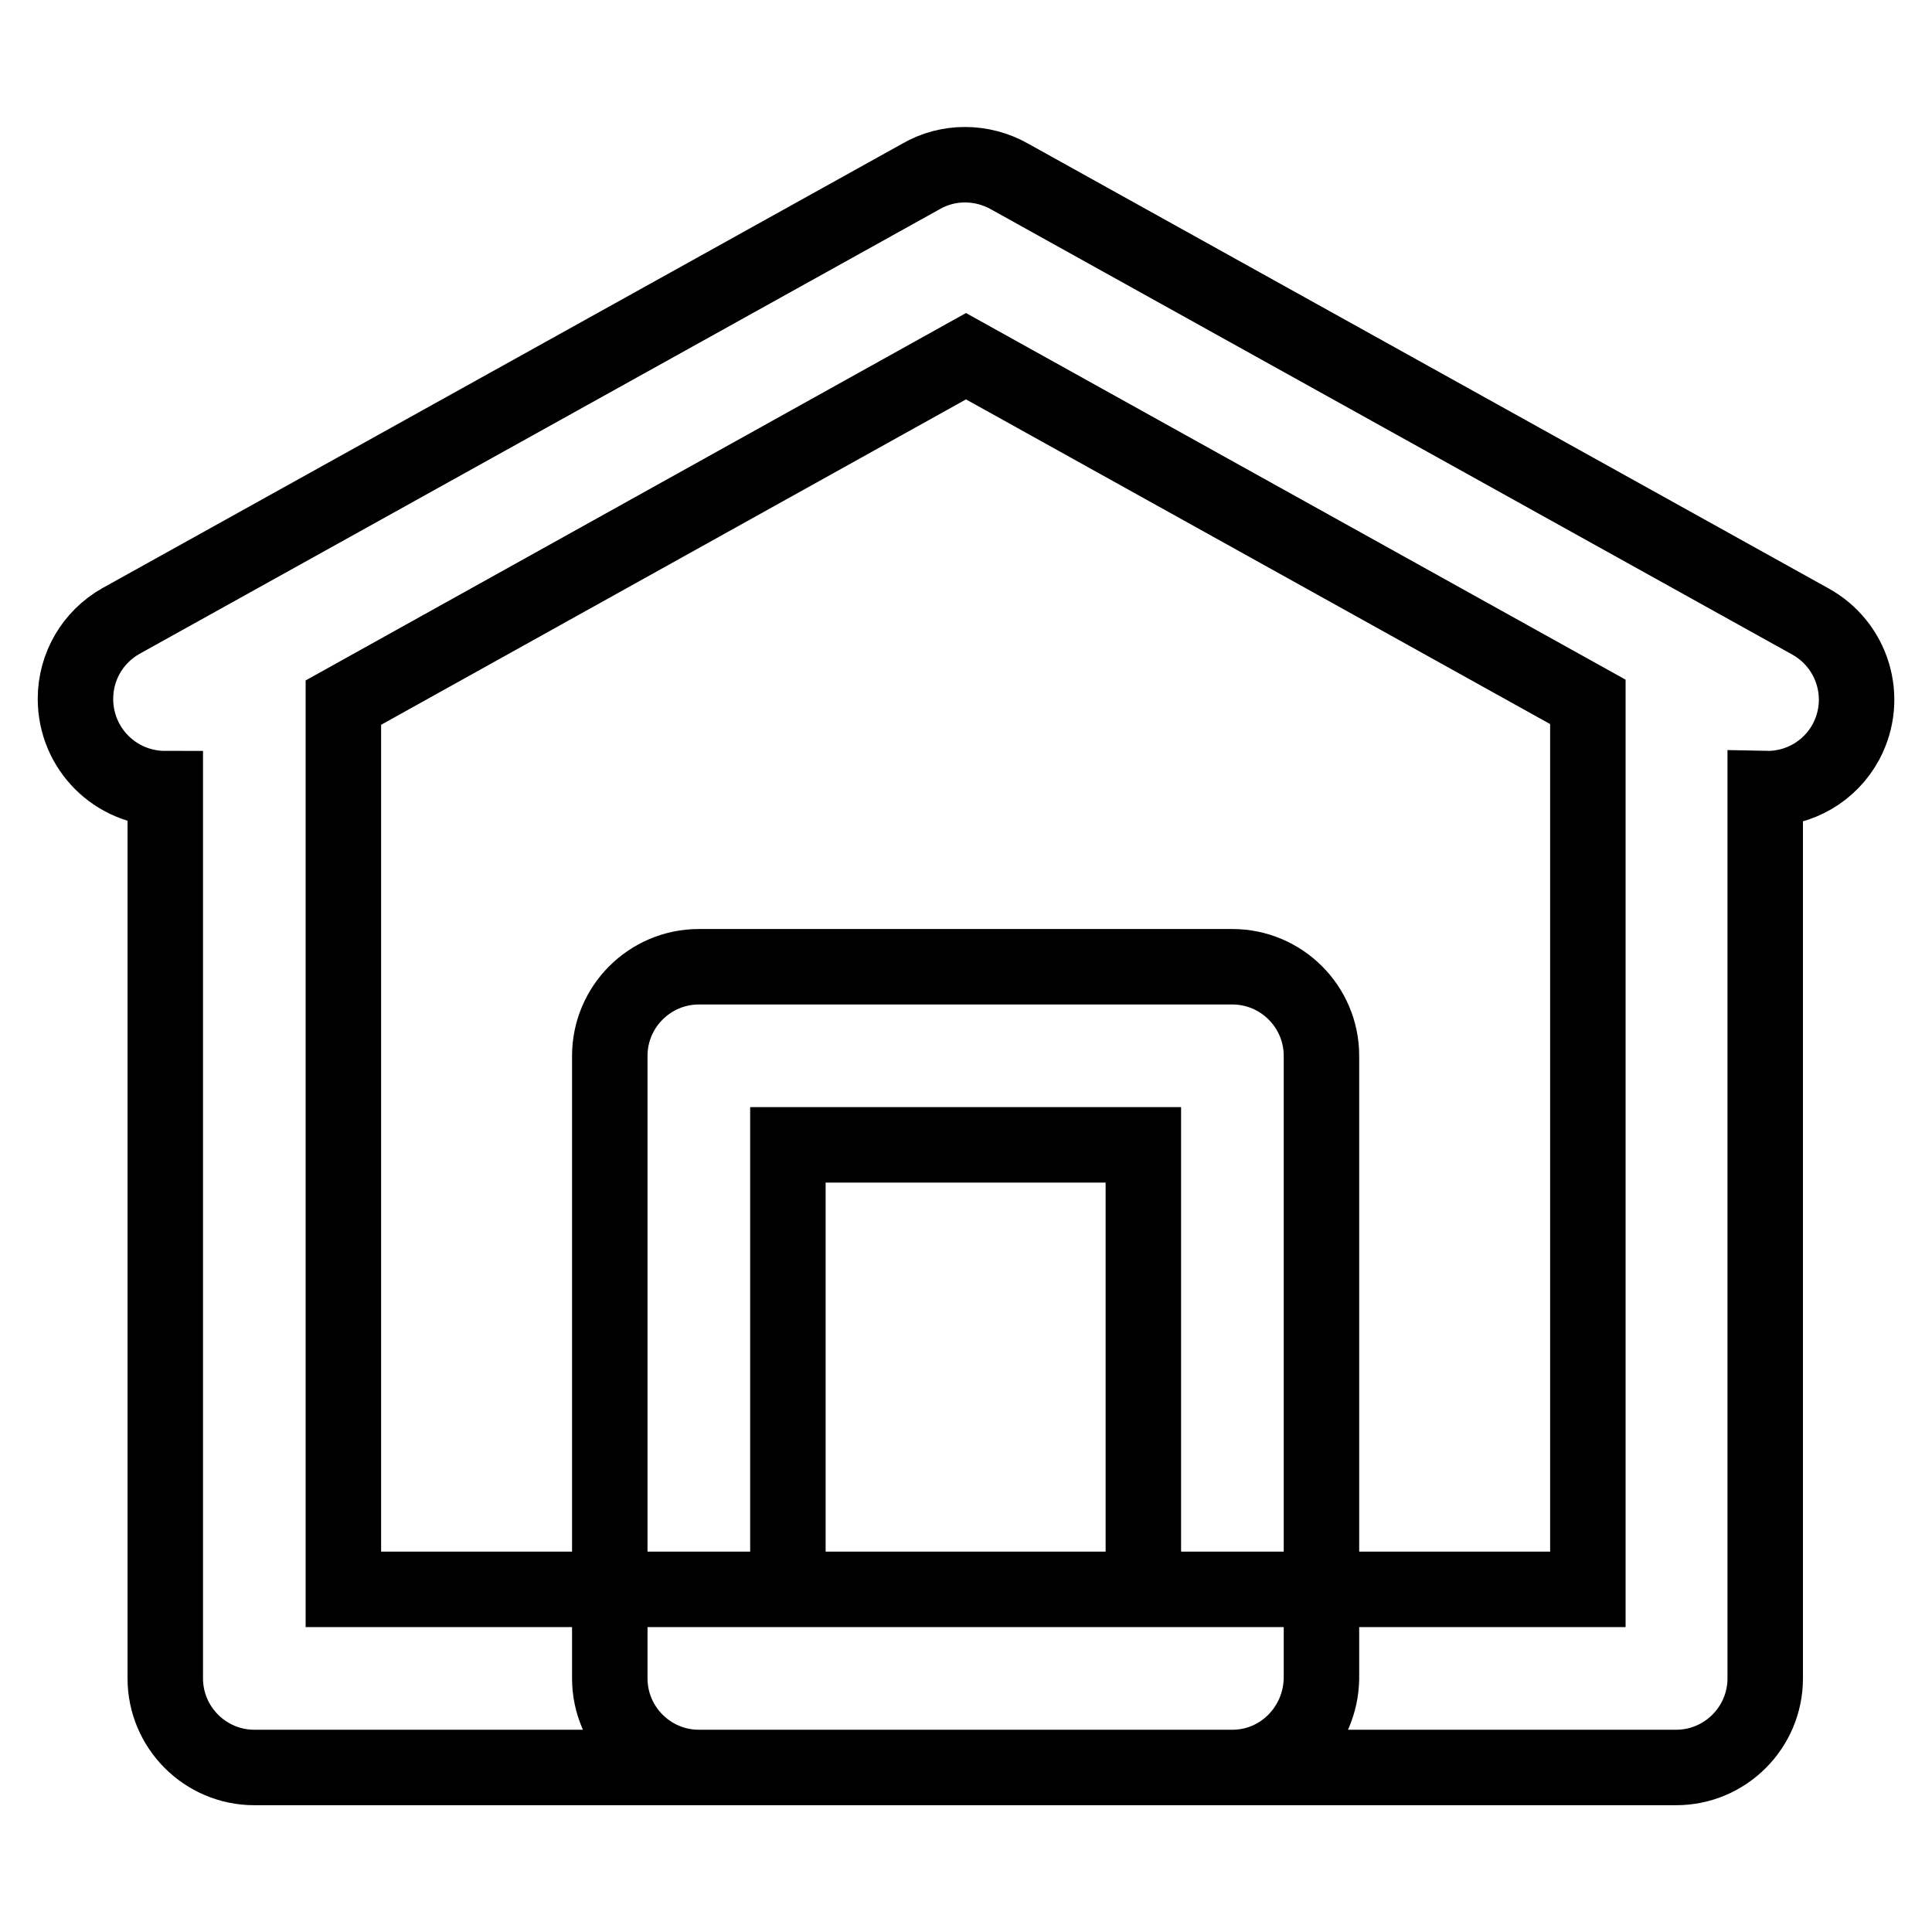 <?xml version="1.0" encoding="utf-8"?>
<!-- Svg Vector Icons : http://www.onlinewebfonts.com/icon -->
<!DOCTYPE svg PUBLIC "-//W3C//DTD SVG 1.1//EN" "http://www.w3.org/Graphics/SVG/1.1/DTD/svg11.dtd">
<svg version="1.1" xmlns="http://www.w3.org/2000/svg" xmlns:xlink="http://www.w3.org/1999/xlink" x="0px" y="0px" viewBox="0 0 256 256" enable-background="new 0 0 256 256" xml:space="preserve">
<g> <path stroke-width="10" fill-opacity="0" stroke="#000000"  d="M210.4,93L128,47.2L45.5,93.1v117.5h164.9V93z M21.9,104.5c-6.6,0-11.9-5.3-11.9-11.9c0-4.3,2.3-8.2,6-10.3 l106-58.9c3.6-2.1,8.1-2.1,11.8,0l106,58.9c5.7,3.1,7.9,10.2,4.8,16c-2.1,3.9-6.2,6.3-10.7,6.2v117.9c0,6.5-5.3,11.8-11.8,11.8 c0,0,0,0,0,0H33.7c-6.5,0-11.8-5.3-11.8-11.8c0,0,0,0,0,0L21.9,104.5L21.9,104.5z M163.3,234.2H92.6c-6.5,0-11.8-5.3-11.8-11.8 c0,0,0,0,0,0v-82.5c0-6.5,5.3-11.8,11.8-11.8h70.7c6.5,0,11.8,5.3,11.8,11.8v82.5C175,228.9,169.8,234.2,163.3,234.2 C163.3,234.2,163.3,234.2,163.3,234.2z M104.4,210.6h47.1v-58.9h-47.1V210.6z"/></g>
</svg>